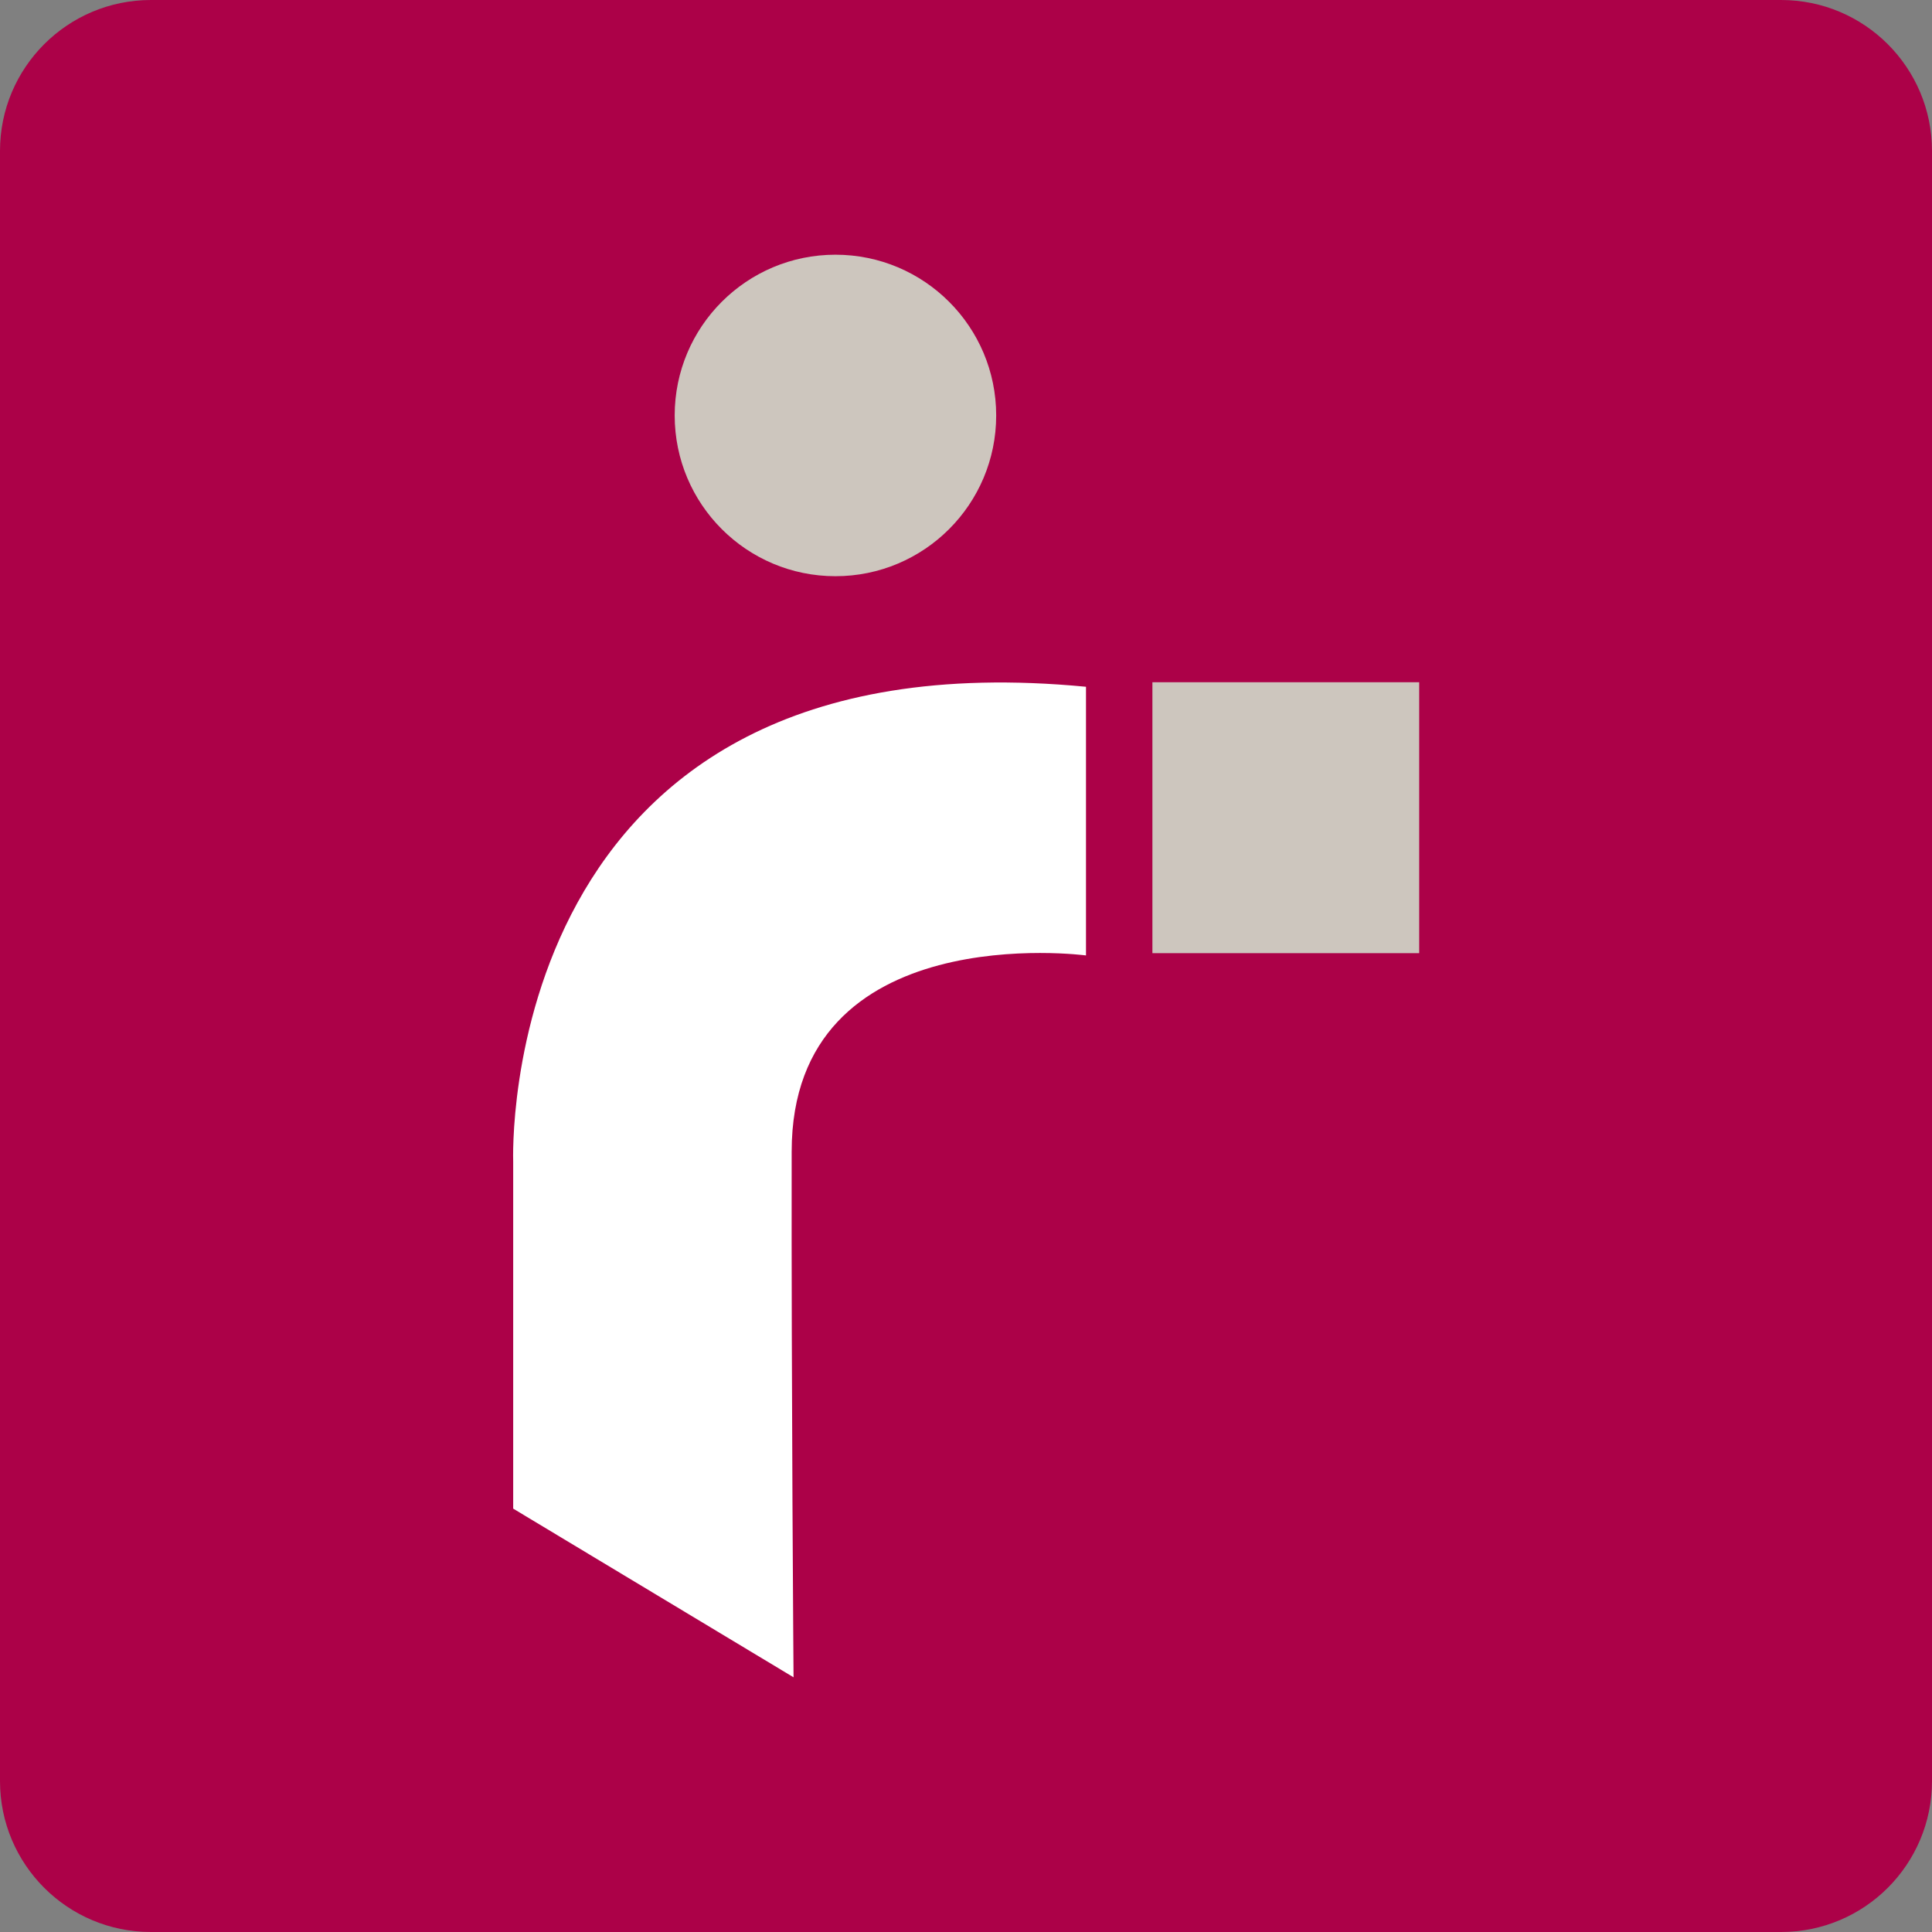 <?xml version="1.0" encoding="utf-8"?><!--Generator: Adobe Illustrator 18.1.1, SVG Export Plug-In . SVG Version: 6.00 Build 0)--><svg xmlns="http://www.w3.org/2000/svg" xmlns:xlink="http://www.w3.org/1999/xlink" id="Vector" width="512px" height="512px" x="0px" y="0px" enable-background="new 0 0 512 512" version="1.1" viewBox="0 0 512 512" xml:space="preserve"><rect x="0" y="0" width="512" height="512" fill="#808080" stroke="none"/><path fill="#AC0148" d="M512,472c0,22.1-17.9,40-40,40H40c-22.1,0-40-17.9-40-40V40C0,17.9,17.9,0,40,0h432c22.1,0,40,17.9,40,40
	V472z"/><path fill="#FFFFFF" d="M210.3,444.5l-74.3-44.7v-92c0,0-5.2-140.9,151.8-125.8v71.2c0,0-78-10.4-78,52
	C209.7,367.5,210.3,444.5,210.3,444.5z"/><rect width="70.7" height="71.8" x="305.4" y="180.8" fill="#CDC6BE"/><circle cx="221.4" cy="110.1" r="42.6" fill="#CDC6BE"/></svg>